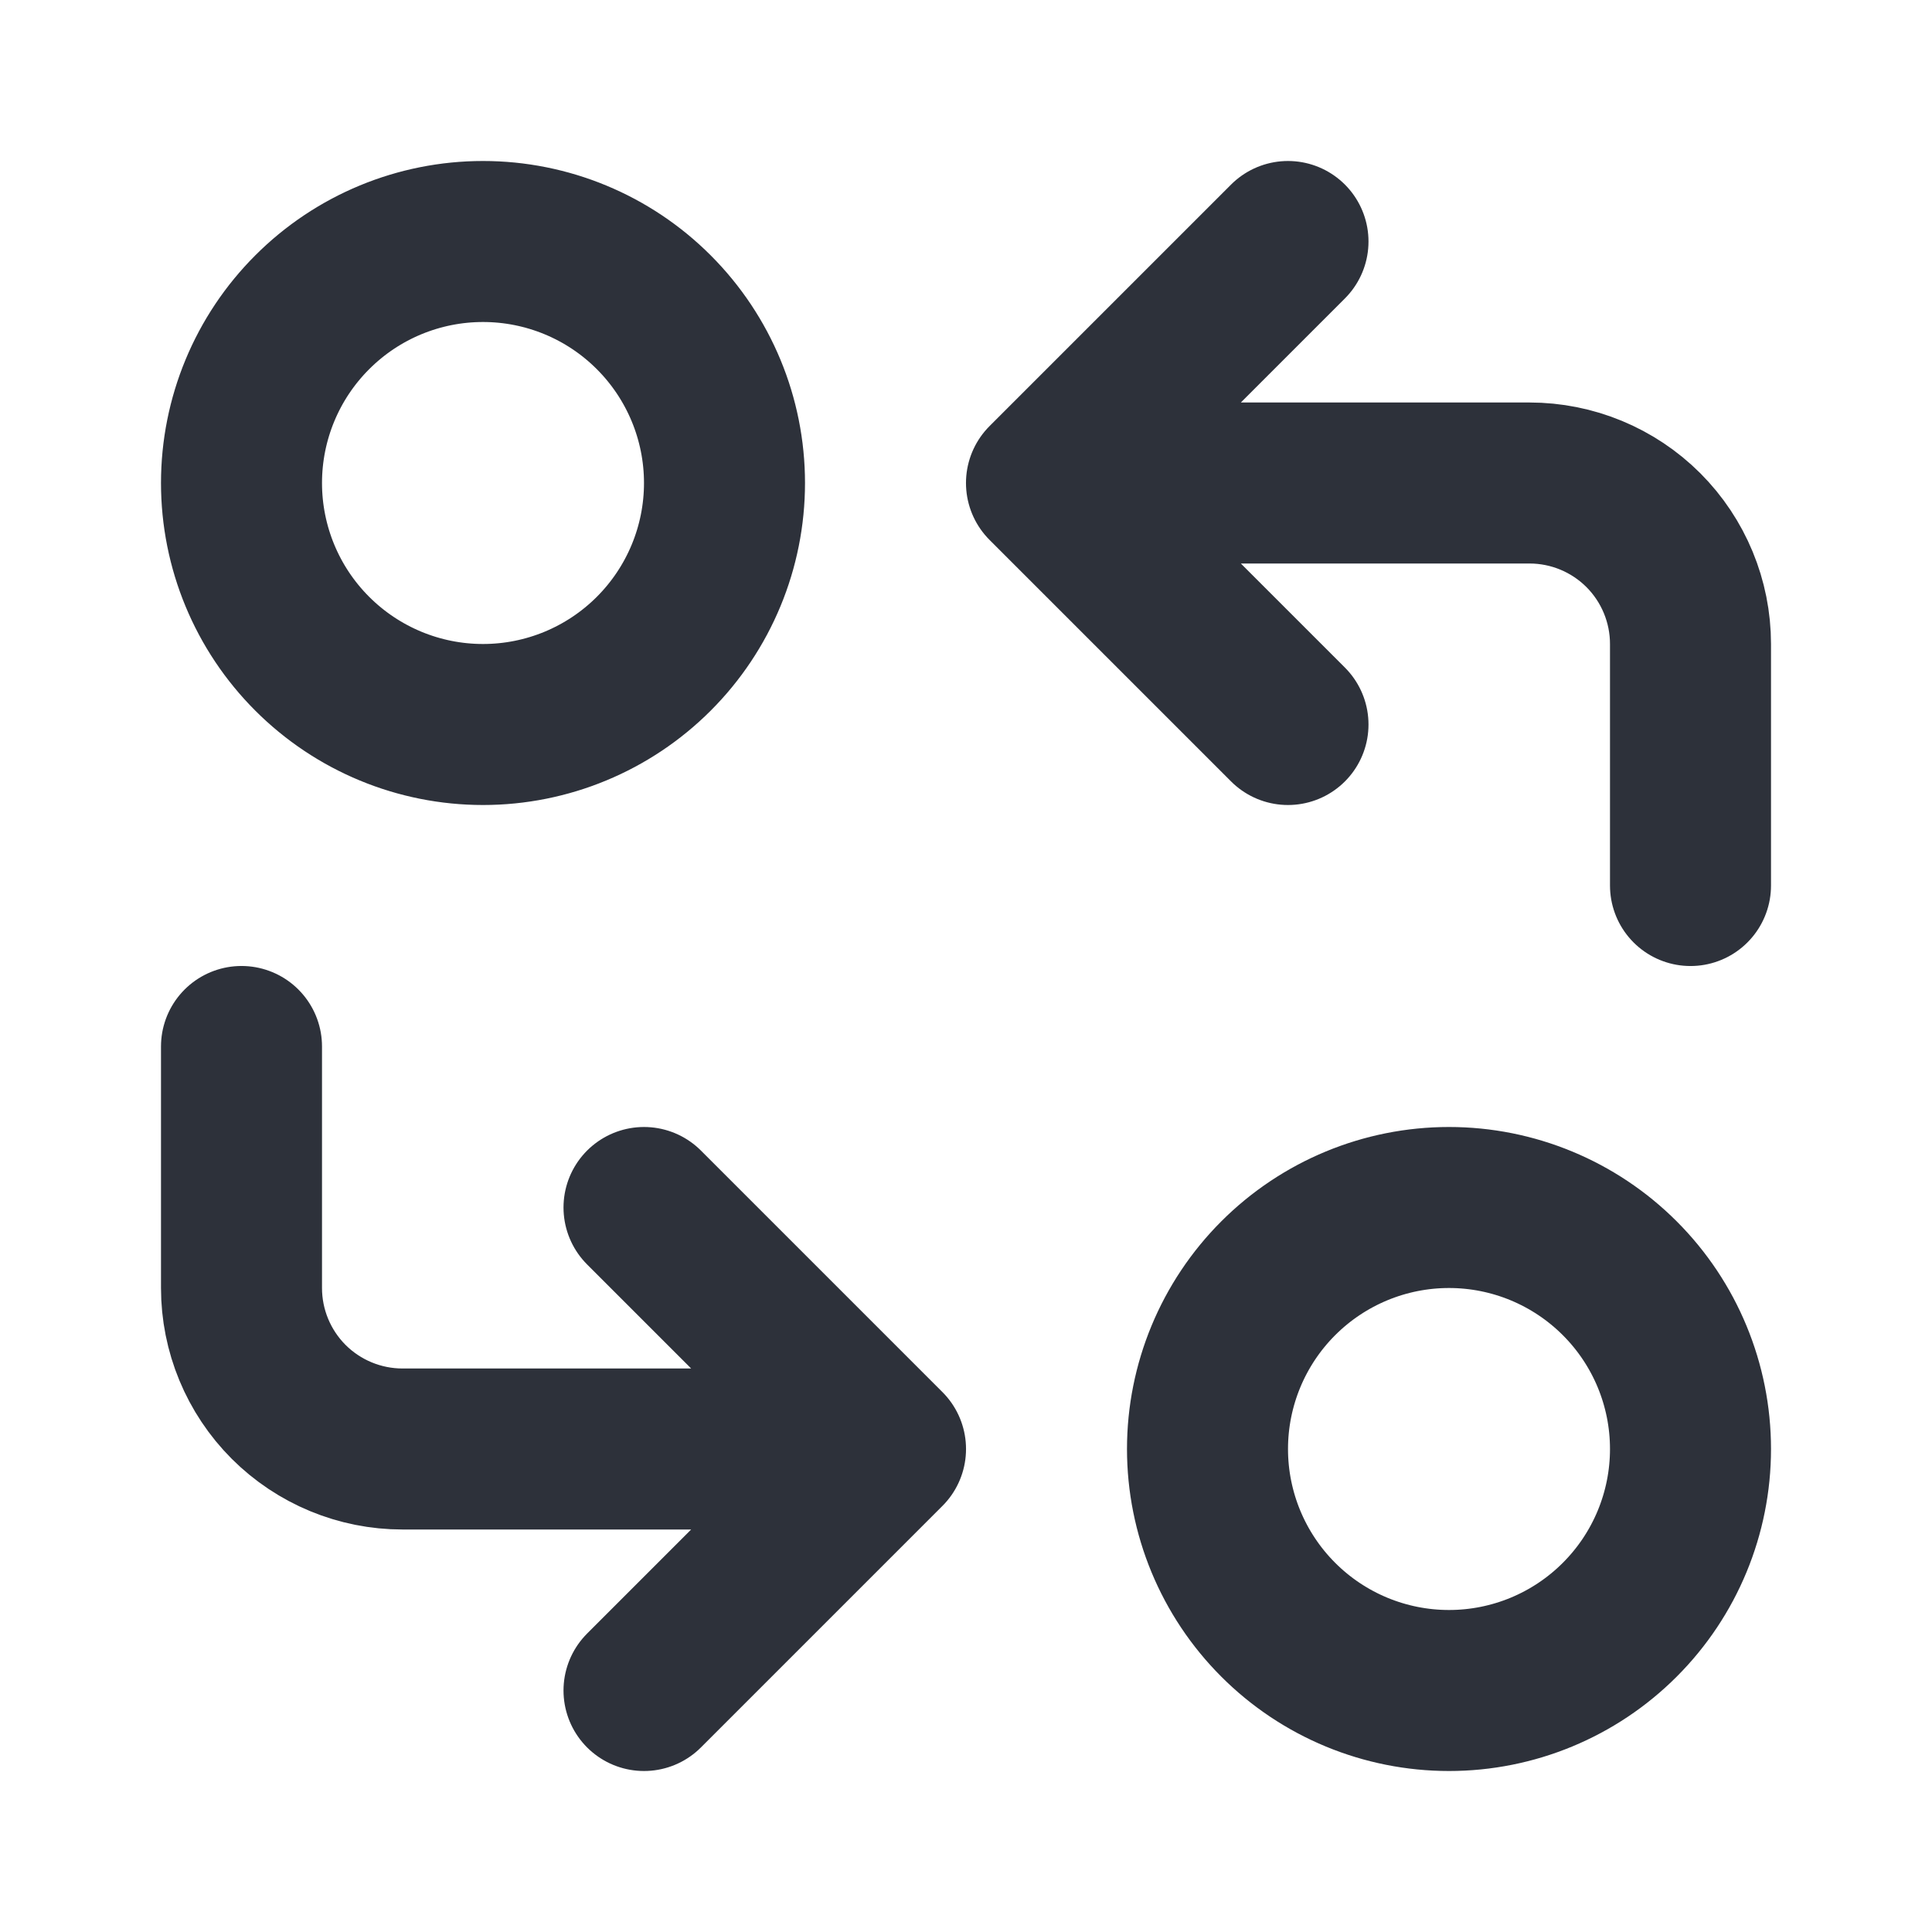 <svg xmlns="http://www.w3.org/2000/svg" width="50" height="50" viewBox="0 0 50 50" fill="none">
  <path d="M43.75 22.917V16.667C43.75 15.562 43.311 14.502 42.53 13.72C41.748 12.939 40.688 12.5 39.583 12.5H27.083M27.083 12.5L33.333 18.75M27.083 12.5L33.333 6.25M6.25 27.083V33.333C6.25 34.438 6.689 35.498 7.47 36.28C8.252 37.061 9.312 37.5 10.417 37.5H22.917M22.917 37.5L16.667 31.25M22.917 37.5L16.667 43.75M6.25 12.5C6.25 14.158 6.908 15.747 8.081 16.919C9.253 18.091 10.842 18.75 12.5 18.75C14.158 18.75 15.747 18.091 16.919 16.919C18.091 15.747 18.75 14.158 18.75 12.5C18.75 10.842 18.091 9.253 16.919 8.081C15.747 6.908 14.158 6.25 12.5 6.25C10.842 6.25 9.253 6.908 8.081 8.081C6.908 9.253 6.25 10.842 6.25 12.5ZM31.25 37.5C31.25 39.158 31.909 40.747 33.081 41.919C34.253 43.092 35.842 43.75 37.5 43.75C39.158 43.75 40.747 43.092 41.919 41.919C43.092 40.747 43.75 39.158 43.75 37.5C43.75 35.842 43.092 34.253 41.919 33.081C40.747 31.909 39.158 31.25 37.5 31.25C35.842 31.25 34.253 31.909 33.081 33.081C31.909 34.253 31.25 35.842 31.25 37.5Z" stroke="#2D313A" stroke-width="4.167" stroke-linecap="round" stroke-linejoin="round"/>
</svg>